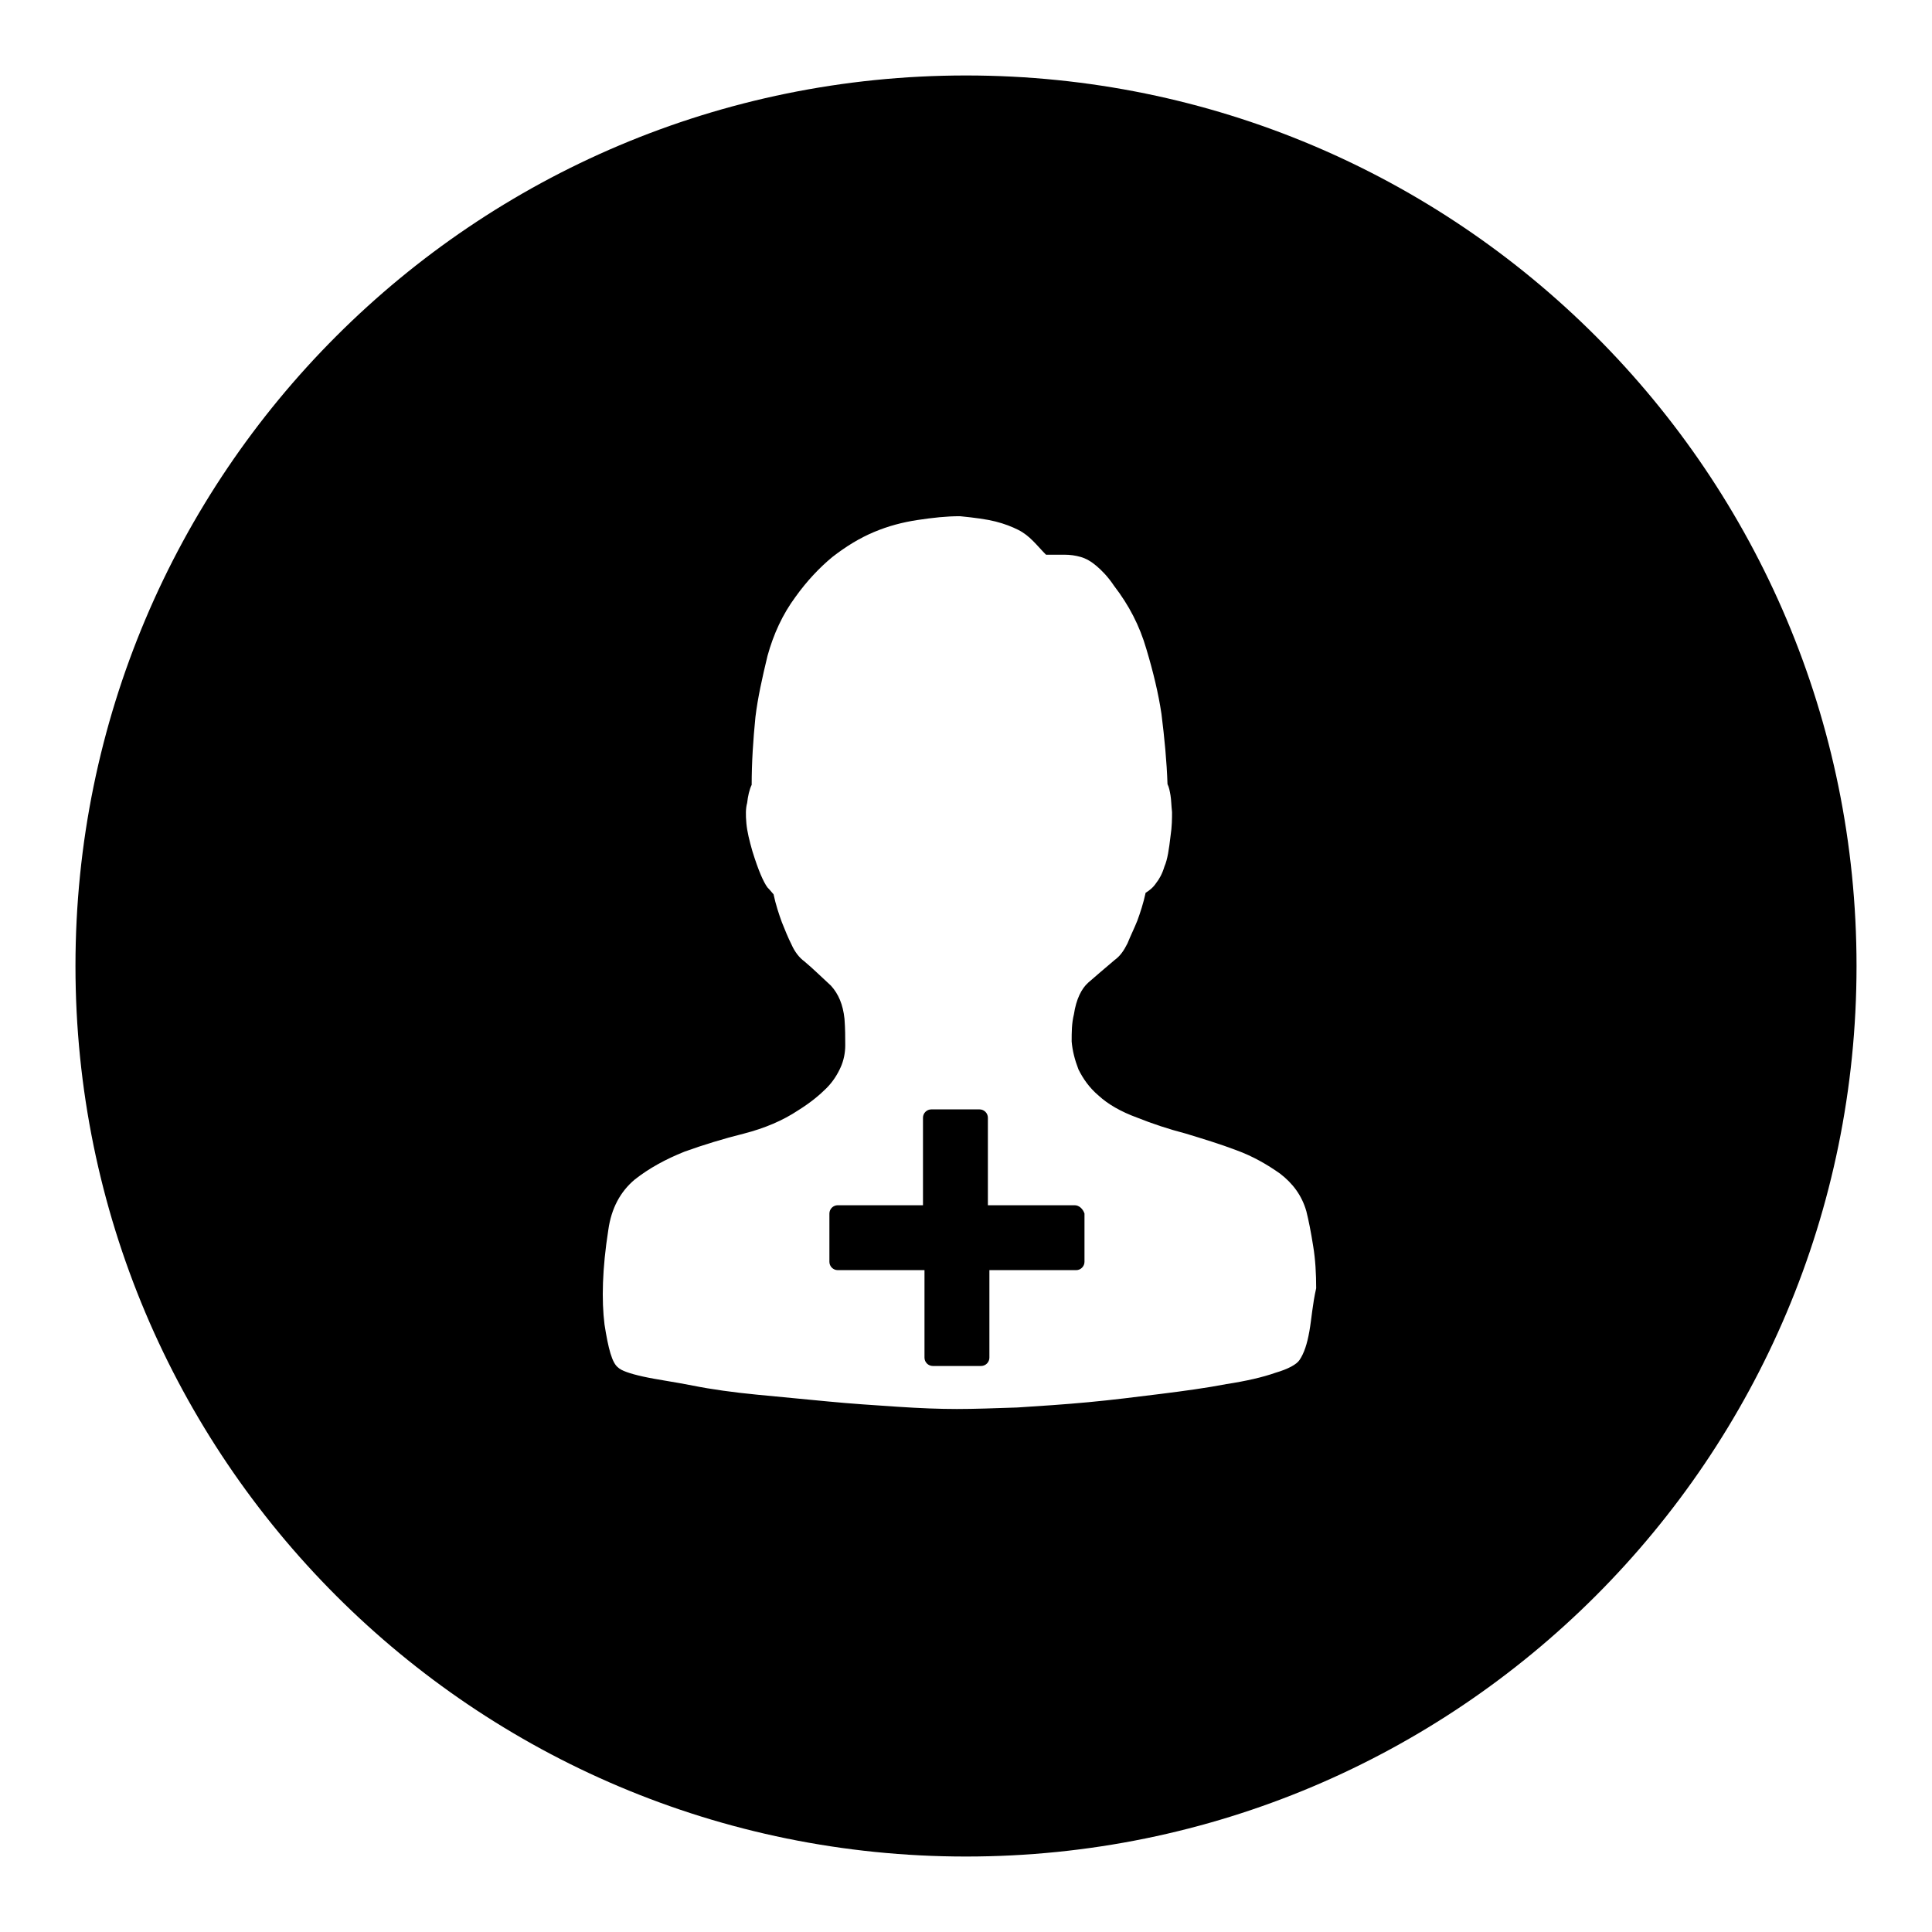 <?xml version="1.0" encoding="utf-8"?>
<!-- Svg Vector Icons : http://www.onlinewebfonts.com/icon -->
<!DOCTYPE svg PUBLIC "-//W3C//DTD SVG 1.1//EN" "http://www.w3.org/Graphics/SVG/1.1/DTD/svg11.dtd">
<svg version="1.1" xmlns="http://www.w3.org/2000/svg" xmlns:xlink="http://www.w3.org/1999/xlink" x="0px" y="0px" viewBox="0 0 256 256" enable-background="new 0 0 256 256" xml:space="preserve">
<g><g><path fill="#000000" d="M142.4,159.7h-11.5v-11.6c0-0.6-0.5-1.1-1.1-1.1h-6.4c-0.6,0-1.1,0.5-1.1,1.1v11.6H111c-0.6,0-1.1,0.5-1.1,1.1v6.4c0,0.6,0.5,1.1,1.1,1.1h11.5v11.6c0,0.6,0.5,1.1,1.1,1.1h6.4c0.6,0,1.1-0.5,1.1-1.1v-11.6h11.5c0.6,0,1.1-0.5,1.1-1.1v-6.4C143.5,160.2,143,159.7,142.4,159.7z M128,10C62.8,10,10,62.8,10,128c0,65.2,52.8,118,118,118c65.2,0,118-52.8,118-118C246,62.8,193.2,10,128,10z M173.5,176.4c-0.3,1.7-0.7,2.9-1.3,3.8c-0.4,0.6-1.5,1.2-3.2,1.7c-1.7,0.6-3.9,1.1-6.5,1.5c-2.6,0.5-5.5,0.9-8.7,1.3s-6.4,0.8-9.6,1.1s-6.3,0.5-9.4,0.7c-3,0.1-5.7,0.2-8,0.2c-2.3,0-4.9-0.1-7.9-0.3s-6.1-0.4-9.2-0.7c-3.2-0.3-6.3-0.6-9.4-0.9c-3.1-0.3-6-0.7-8.5-1.2s-4.8-0.8-6.6-1.2c-1.8-0.4-2.9-0.8-3.3-1.2c-0.8-0.6-1.3-2.5-1.8-5.7c-0.4-3.2-0.3-7.4,0.5-12.5c0.4-2.9,1.6-5.1,3.5-6.7c1.9-1.5,4.1-2.7,6.6-3.7c2.5-0.9,5.1-1.7,7.9-2.4c2.7-0.7,5.1-1.7,7.2-3.1c1.6-1,2.8-2,3.7-2.9c0.9-0.9,1.5-1.9,1.9-2.8c0.4-0.9,0.6-1.9,0.6-2.9c0-1,0-2.2-0.1-3.5c-0.2-1.9-0.8-3.3-1.8-4.4c-1.1-1-2.2-2.1-3.5-3.2c-0.7-0.5-1.3-1.3-1.7-2.2c-0.5-1-0.9-2-1.3-3c-0.4-1.1-0.8-2.3-1.1-3.7c-0.2-0.2-0.4-0.5-0.8-0.9c-0.3-0.4-0.6-1-0.9-1.7c-0.3-0.7-0.7-1.8-1.1-3.1c-0.4-1.4-0.7-2.6-0.8-3.7c-0.1-1.1-0.1-2,0.1-2.7c0.1-0.9,0.3-1.8,0.6-2.4c0-3,0.2-6,0.5-9c0.3-2.5,0.9-5.2,1.6-8.1c0.8-2.9,2-5.5,3.7-7.8c1.5-2.1,3.2-3.9,4.9-5.3c1.8-1.4,3.6-2.5,5.5-3.3s3.8-1.3,5.8-1.6c2-0.3,3.8-0.5,5.6-0.5c2,0.2,3.5,0.4,4.7,0.7c1.2,0.3,2.2,0.7,3,1.1c0.8,0.4,1.4,0.9,2,1.5s1.1,1.2,1.7,1.8h2.4c0.8,0,1.5,0.1,2.2,0.3s1.4,0.6,2.1,1.2c0.7,0.6,1.5,1.4,2.3,2.6c2,2.6,3.4,5.3,4.3,8.4c0.9,3,1.6,5.9,2,8.6c0.4,3.2,0.7,6.3,0.8,9.3c0.2,0.4,0.3,0.9,0.4,1.5c0.1,0.6,0.1,1.3,0.2,2.2c0,0.8,0,1.9-0.2,3.2c-0.2,1.7-0.4,3.1-0.8,4c-0.3,1-0.7,1.7-1.1,2.2c-0.4,0.6-0.9,1-1.4,1.3c-0.3,1.4-0.7,2.6-1.1,3.7c-0.4,1-0.9,2-1.3,3c-0.5,1-1,1.7-1.7,2.2c-1.4,1.2-2.6,2.2-3.5,3c-0.9,0.8-1.6,2.2-1.9,4.2c-0.3,1.2-0.3,2.4-0.3,3.6c0.1,1.2,0.4,2.4,0.9,3.7c0.6,1.2,1.4,2.4,2.7,3.5c1.2,1.1,2.9,2.1,5.1,2.9c2,0.8,4.1,1.5,6.4,2.1c2.3,0.7,4.6,1.4,6.7,2.2c2.2,0.8,4.1,1.9,5.8,3.1c1.7,1.3,2.9,2.9,3.5,5c0.3,1.2,0.6,2.7,0.9,4.6c0.3,1.8,0.4,3.7,0.4,5.6C173.9,172.9,173.8,174.7,173.5,176.4z"/></g></g>
</svg>